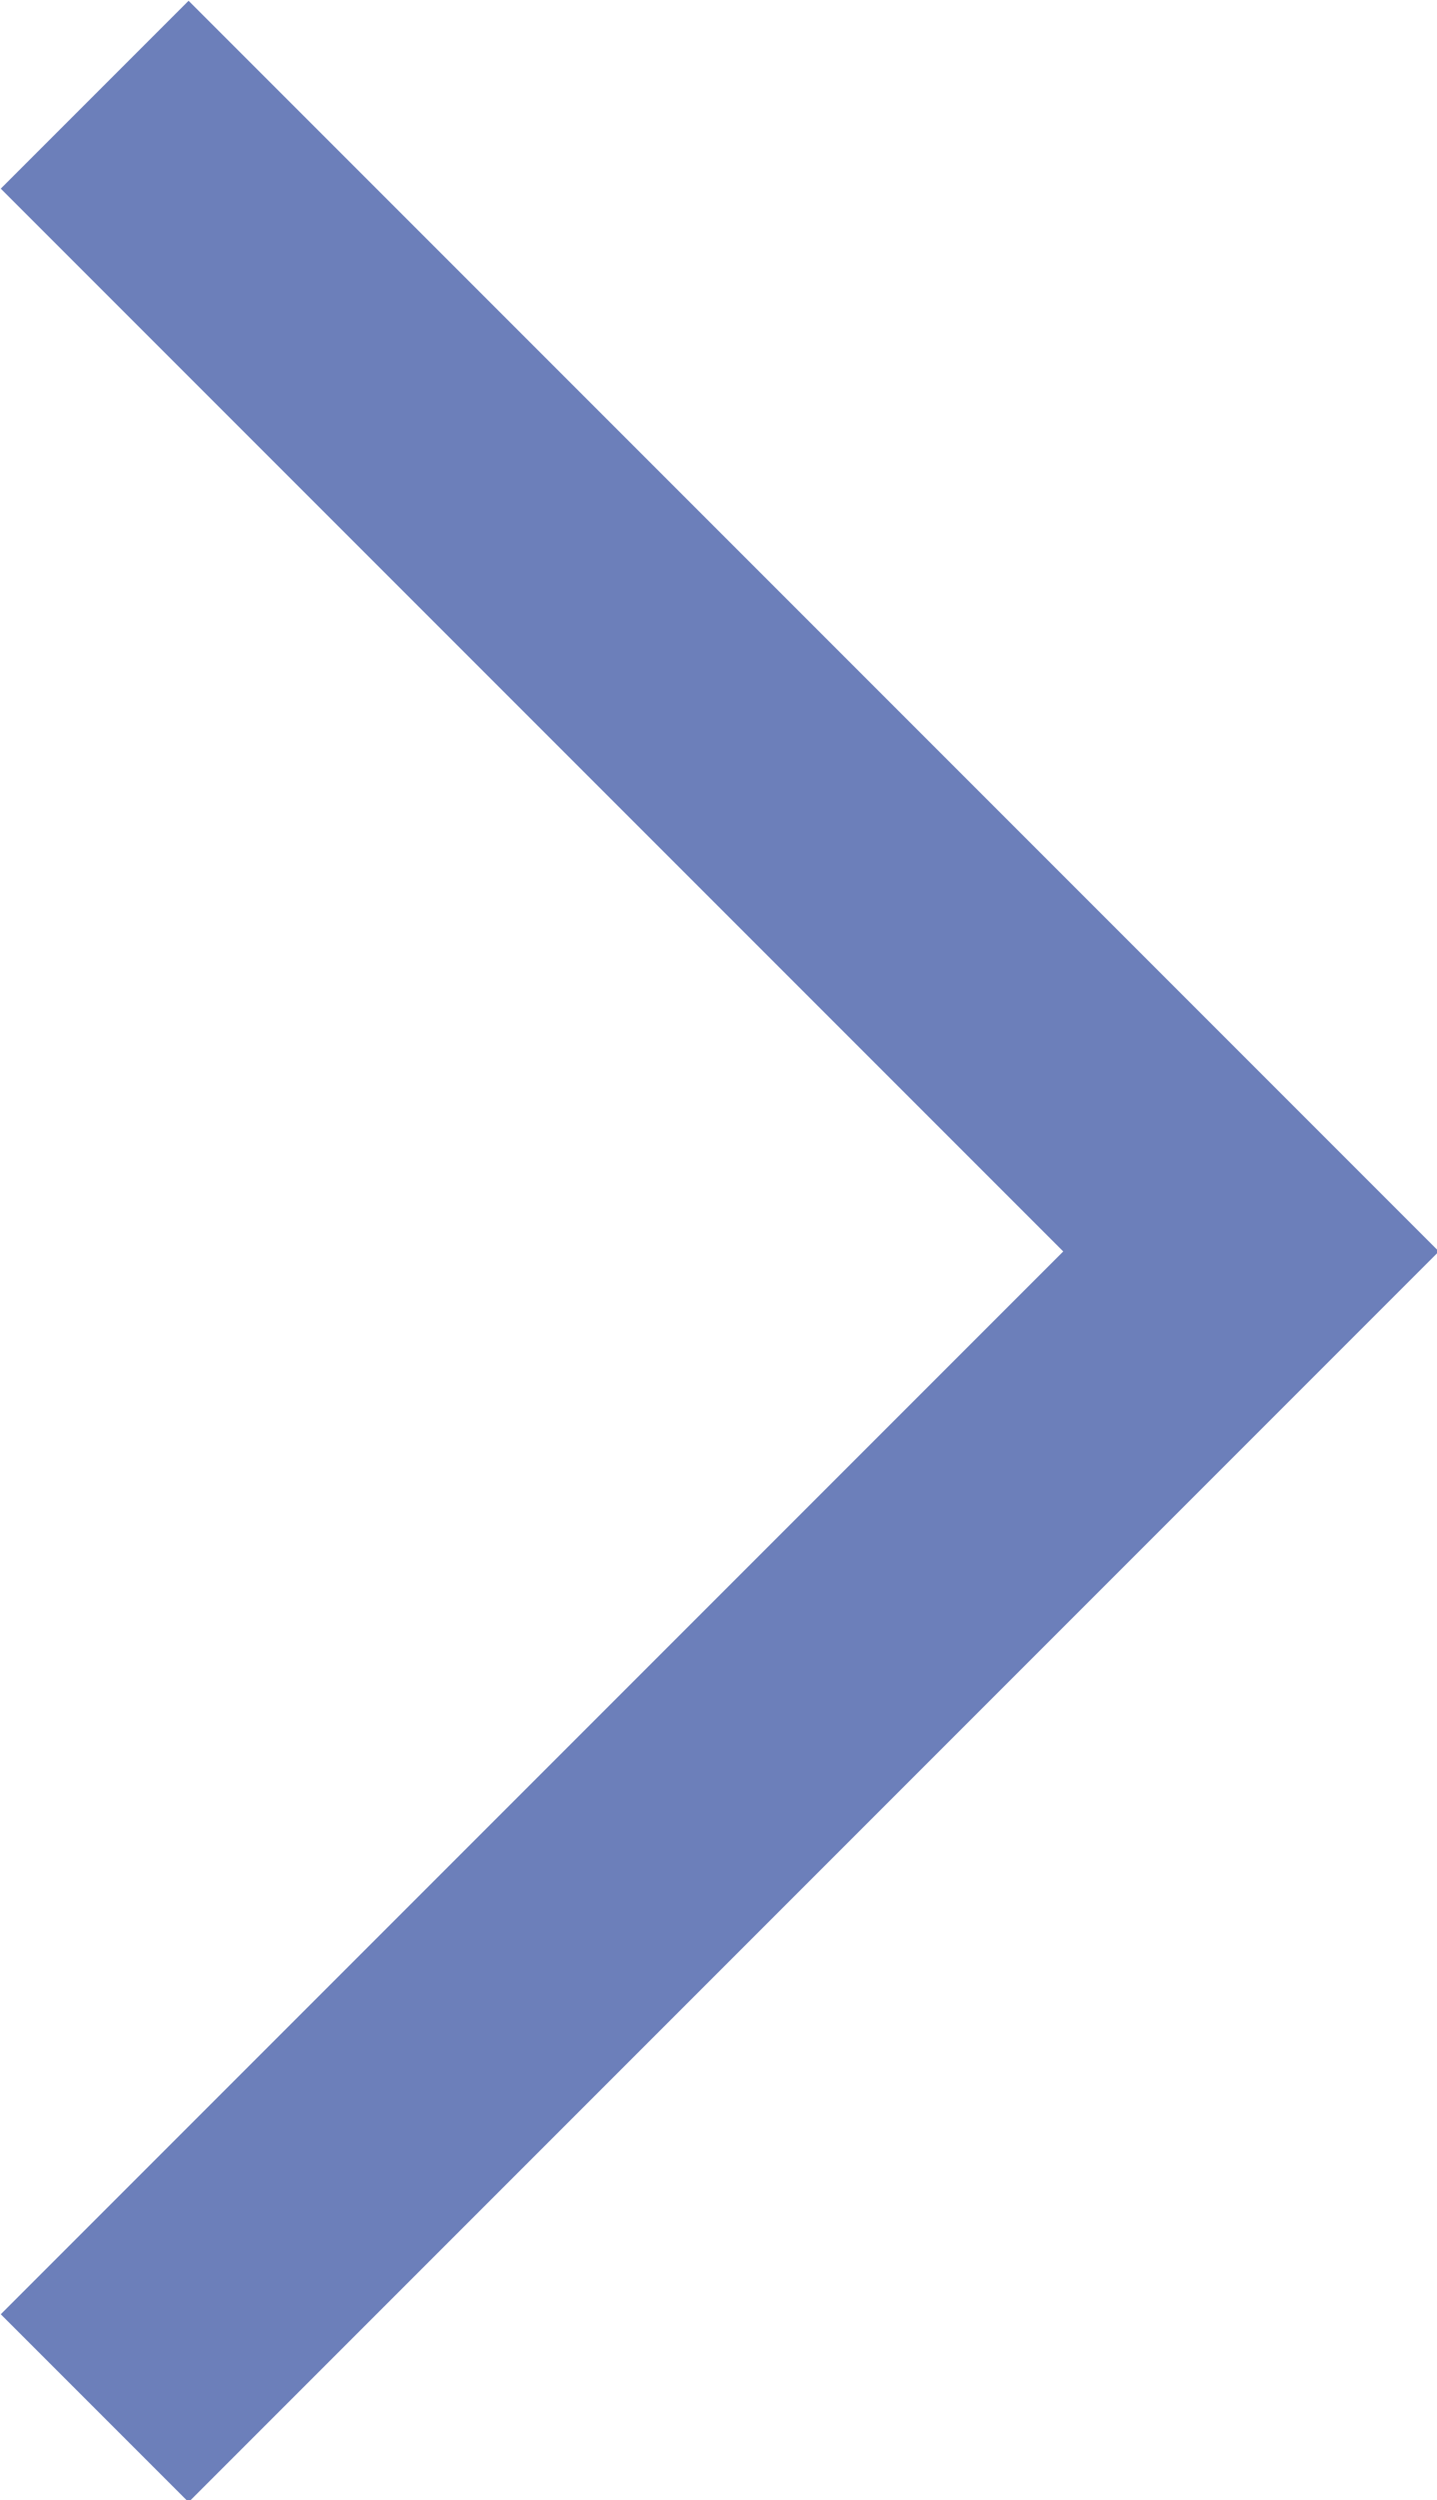 <svg id="914bf292-0a8b-48b2-bf9a-a69e7814b954" data-name="Layer 1" xmlns="http://www.w3.org/2000/svg" viewBox="0 0 5.41 9.41"><defs><style>.c998fb78-ab7f-43ad-9ca1-7985f3111fb2{fill:none;stroke:#6c7fba;stroke-linecap:square;stroke-miterlimit:10;}</style></defs><title>Artboard 1</title><polyline class="c998fb78-ab7f-43ad-9ca1-7985f3111fb2" points="0.71 0.71 4.71 4.71 0.71 8.71"/></svg>